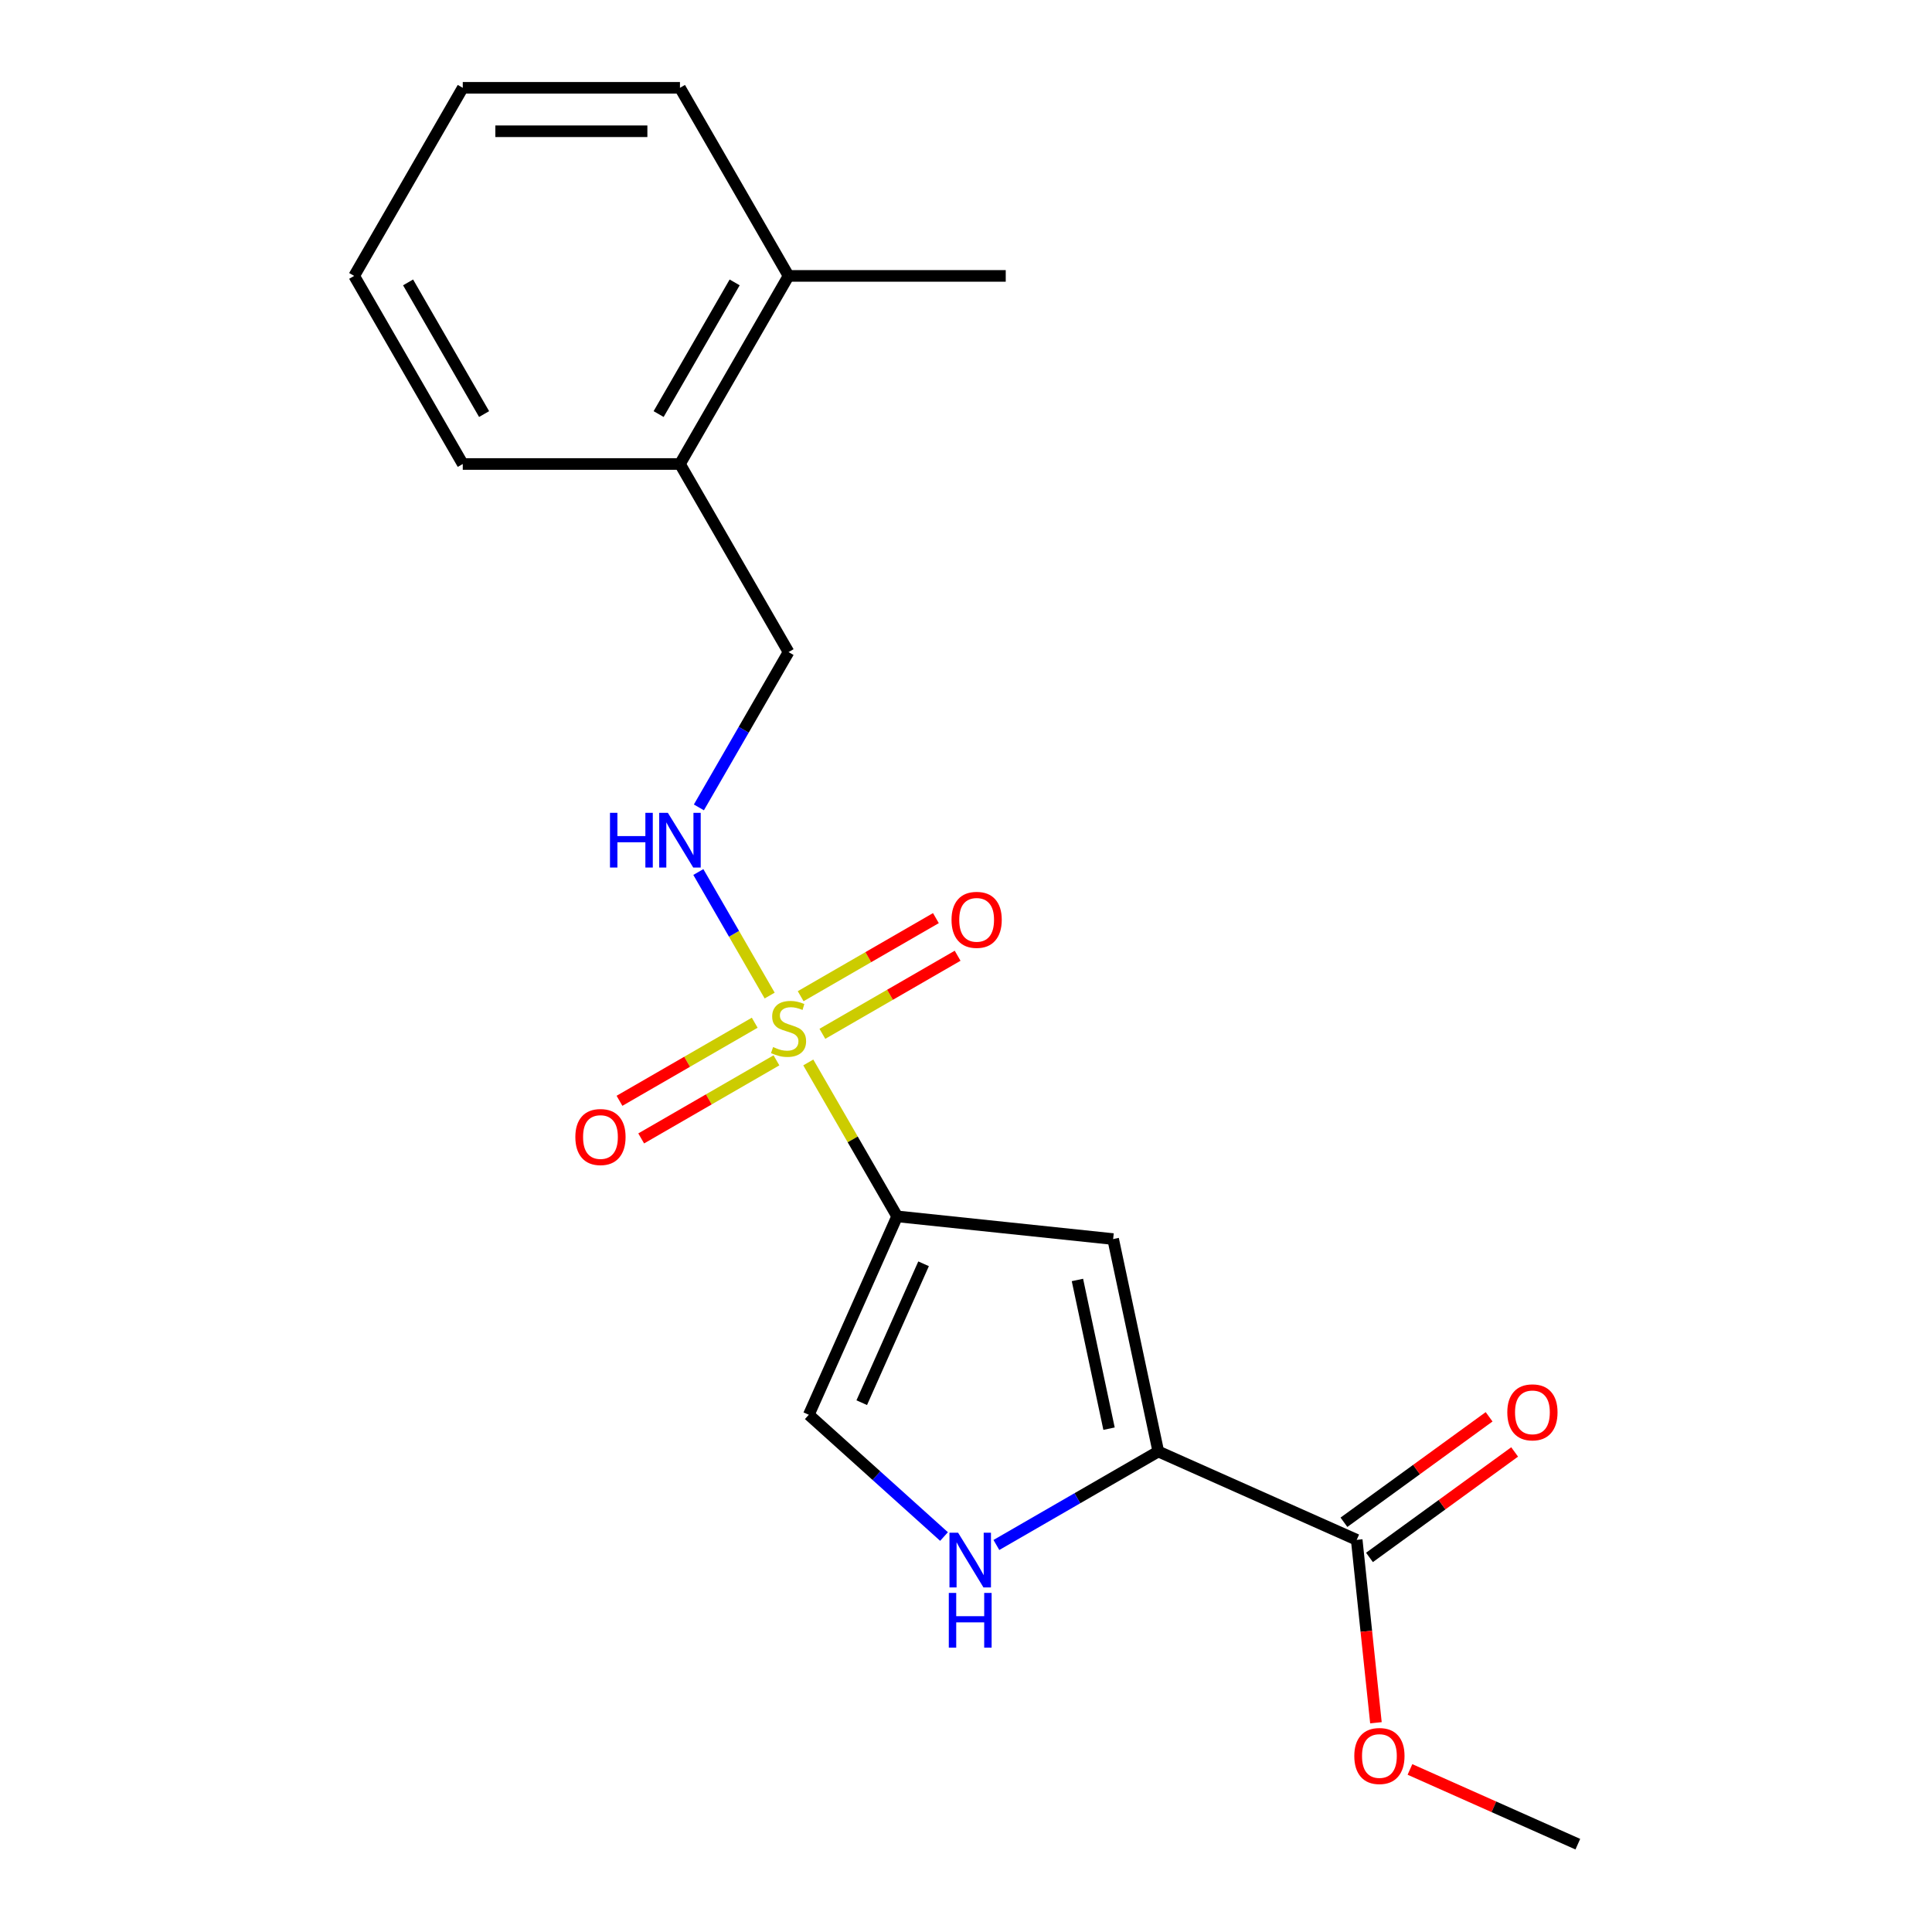 <?xml version='1.0' encoding='iso-8859-1'?>
<svg version='1.1' baseProfile='full'
              xmlns='http://www.w3.org/2000/svg'
                      xmlns:rdkit='http://www.rdkit.org/xml'
                      xmlns:xlink='http://www.w3.org/1999/xlink'
                  xml:space='preserve'
width='1000px' height='1000px' viewBox='0 0 1000 1000'>
<!-- END OF HEADER -->
<rect style='opacity:1.0;fill:#FFFFFF;stroke:none' width='1000' height='1000' x='0' y='0'> </rect>
<path class='bond-0' d='M 418.366,549.922 L 441.364,589.754' style='fill:none;fill-rule:evenodd;stroke:#CCCC00;stroke-width:6px;stroke-linecap:butt;stroke-linejoin:miter;stroke-opacity:1' />
<path class='bond-0' d='M 441.364,589.754 L 464.361,629.587' style='fill:none;fill-rule:evenodd;stroke:#000000;stroke-width:6px;stroke-linecap:butt;stroke-linejoin:miter;stroke-opacity:1' />
<path class='bond-5' d='M 398.378,515.301 L 379.919,483.329' style='fill:none;fill-rule:evenodd;stroke:#CCCC00;stroke-width:6px;stroke-linecap:butt;stroke-linejoin:miter;stroke-opacity:1' />
<path class='bond-5' d='M 379.919,483.329 L 361.46,451.358' style='fill:none;fill-rule:evenodd;stroke:#0000FF;stroke-width:6px;stroke-linecap:butt;stroke-linejoin:miter;stroke-opacity:1' />
<path class='bond-7' d='M 425.664,535.102 L 460.663,514.895' style='fill:none;fill-rule:evenodd;stroke:#CCCC00;stroke-width:6px;stroke-linecap:butt;stroke-linejoin:miter;stroke-opacity:1' />
<path class='bond-7' d='M 460.663,514.895 L 495.662,494.689' style='fill:none;fill-rule:evenodd;stroke:#FF0000;stroke-width:6px;stroke-linecap:butt;stroke-linejoin:miter;stroke-opacity:1' />
<path class='bond-7' d='M 414.422,515.631 L 449.421,495.424' style='fill:none;fill-rule:evenodd;stroke:#CCCC00;stroke-width:6px;stroke-linecap:butt;stroke-linejoin:miter;stroke-opacity:1' />
<path class='bond-7' d='M 449.421,495.424 L 484.42,475.218' style='fill:none;fill-rule:evenodd;stroke:#FF0000;stroke-width:6px;stroke-linecap:butt;stroke-linejoin:miter;stroke-opacity:1' />
<path class='bond-8' d='M 390.642,529.361 L 355.643,549.567' style='fill:none;fill-rule:evenodd;stroke:#CCCC00;stroke-width:6px;stroke-linecap:butt;stroke-linejoin:miter;stroke-opacity:1' />
<path class='bond-8' d='M 355.643,549.567 L 320.644,569.774' style='fill:none;fill-rule:evenodd;stroke:#FF0000;stroke-width:6px;stroke-linecap:butt;stroke-linejoin:miter;stroke-opacity:1' />
<path class='bond-8' d='M 401.883,548.832 L 366.884,569.039' style='fill:none;fill-rule:evenodd;stroke:#CCCC00;stroke-width:6px;stroke-linecap:butt;stroke-linejoin:miter;stroke-opacity:1' />
<path class='bond-8' d='M 366.884,569.039 L 331.885,589.245' style='fill:none;fill-rule:evenodd;stroke:#FF0000;stroke-width:6px;stroke-linecap:butt;stroke-linejoin:miter;stroke-opacity:1' />
<path class='bond-1' d='M 464.361,629.587 L 576.162,641.338' style='fill:none;fill-rule:evenodd;stroke:#000000;stroke-width:6px;stroke-linecap:butt;stroke-linejoin:miter;stroke-opacity:1' />
<path class='bond-4' d='M 464.361,629.587 L 418.637,732.284' style='fill:none;fill-rule:evenodd;stroke:#000000;stroke-width:6px;stroke-linecap:butt;stroke-linejoin:miter;stroke-opacity:1' />
<path class='bond-4' d='M 478.042,654.136 L 446.035,726.024' style='fill:none;fill-rule:evenodd;stroke:#000000;stroke-width:6px;stroke-linecap:butt;stroke-linejoin:miter;stroke-opacity:1' />
<path class='bond-2' d='M 576.162,641.338 L 599.534,751.297' style='fill:none;fill-rule:evenodd;stroke:#000000;stroke-width:6px;stroke-linecap:butt;stroke-linejoin:miter;stroke-opacity:1' />
<path class='bond-2' d='M 557.675,662.506 L 574.036,739.478' style='fill:none;fill-rule:evenodd;stroke:#000000;stroke-width:6px;stroke-linecap:butt;stroke-linejoin:miter;stroke-opacity:1' />
<path class='bond-6' d='M 599.534,751.297 L 702.232,797.021' style='fill:none;fill-rule:evenodd;stroke:#000000;stroke-width:6px;stroke-linecap:butt;stroke-linejoin:miter;stroke-opacity:1' />
<path class='bond-20' d='M 599.534,751.297 L 557.632,775.49' style='fill:none;fill-rule:evenodd;stroke:#000000;stroke-width:6px;stroke-linecap:butt;stroke-linejoin:miter;stroke-opacity:1' />
<path class='bond-20' d='M 557.632,775.49 L 515.729,799.682' style='fill:none;fill-rule:evenodd;stroke:#0000FF;stroke-width:6px;stroke-linecap:butt;stroke-linejoin:miter;stroke-opacity:1' />
<path class='bond-3' d='M 488.628,795.305 L 453.633,763.794' style='fill:none;fill-rule:evenodd;stroke:#0000FF;stroke-width:6px;stroke-linecap:butt;stroke-linejoin:miter;stroke-opacity:1' />
<path class='bond-3' d='M 453.633,763.794 L 418.637,732.284' style='fill:none;fill-rule:evenodd;stroke:#000000;stroke-width:6px;stroke-linecap:butt;stroke-linejoin:miter;stroke-opacity:1' />
<path class='bond-9' d='M 361.743,417.906 L 384.948,377.713' style='fill:none;fill-rule:evenodd;stroke:#0000FF;stroke-width:6px;stroke-linecap:butt;stroke-linejoin:miter;stroke-opacity:1' />
<path class='bond-9' d='M 384.948,377.713 L 408.153,337.521' style='fill:none;fill-rule:evenodd;stroke:#000000;stroke-width:6px;stroke-linecap:butt;stroke-linejoin:miter;stroke-opacity:1' />
<path class='bond-10' d='M 708.839,806.116 L 746.407,778.821' style='fill:none;fill-rule:evenodd;stroke:#000000;stroke-width:6px;stroke-linecap:butt;stroke-linejoin:miter;stroke-opacity:1' />
<path class='bond-10' d='M 746.407,778.821 L 783.976,751.526' style='fill:none;fill-rule:evenodd;stroke:#FF0000;stroke-width:6px;stroke-linecap:butt;stroke-linejoin:miter;stroke-opacity:1' />
<path class='bond-10' d='M 695.624,787.926 L 733.192,760.632' style='fill:none;fill-rule:evenodd;stroke:#000000;stroke-width:6px;stroke-linecap:butt;stroke-linejoin:miter;stroke-opacity:1' />
<path class='bond-10' d='M 733.192,760.632 L 770.76,733.337' style='fill:none;fill-rule:evenodd;stroke:#FF0000;stroke-width:6px;stroke-linecap:butt;stroke-linejoin:miter;stroke-opacity:1' />
<path class='bond-13' d='M 702.232,797.021 L 707.207,844.356' style='fill:none;fill-rule:evenodd;stroke:#000000;stroke-width:6px;stroke-linecap:butt;stroke-linejoin:miter;stroke-opacity:1' />
<path class='bond-13' d='M 707.207,844.356 L 712.182,891.691' style='fill:none;fill-rule:evenodd;stroke:#FF0000;stroke-width:6px;stroke-linecap:butt;stroke-linejoin:miter;stroke-opacity:1' />
<path class='bond-11' d='M 408.153,337.521 L 351.945,240.165' style='fill:none;fill-rule:evenodd;stroke:#000000;stroke-width:6px;stroke-linecap:butt;stroke-linejoin:miter;stroke-opacity:1' />
<path class='bond-12' d='M 351.945,240.165 L 408.153,142.81' style='fill:none;fill-rule:evenodd;stroke:#000000;stroke-width:6px;stroke-linecap:butt;stroke-linejoin:miter;stroke-opacity:1' />
<path class='bond-12' d='M 340.905,214.32 L 380.251,146.172' style='fill:none;fill-rule:evenodd;stroke:#000000;stroke-width:6px;stroke-linecap:butt;stroke-linejoin:miter;stroke-opacity:1' />
<path class='bond-14' d='M 351.945,240.165 L 239.528,240.165' style='fill:none;fill-rule:evenodd;stroke:#000000;stroke-width:6px;stroke-linecap:butt;stroke-linejoin:miter;stroke-opacity:1' />
<path class='bond-15' d='M 408.153,142.81 L 520.569,142.81' style='fill:none;fill-rule:evenodd;stroke:#000000;stroke-width:6px;stroke-linecap:butt;stroke-linejoin:miter;stroke-opacity:1' />
<path class='bond-16' d='M 408.153,142.81 L 351.945,45.455' style='fill:none;fill-rule:evenodd;stroke:#000000;stroke-width:6px;stroke-linecap:butt;stroke-linejoin:miter;stroke-opacity:1' />
<path class='bond-17' d='M 729.793,915.861 L 773.236,935.203' style='fill:none;fill-rule:evenodd;stroke:#FF0000;stroke-width:6px;stroke-linecap:butt;stroke-linejoin:miter;stroke-opacity:1' />
<path class='bond-17' d='M 773.236,935.203 L 816.68,954.545' style='fill:none;fill-rule:evenodd;stroke:#000000;stroke-width:6px;stroke-linecap:butt;stroke-linejoin:miter;stroke-opacity:1' />
<path class='bond-19' d='M 239.528,240.165 L 183.32,142.81' style='fill:none;fill-rule:evenodd;stroke:#000000;stroke-width:6px;stroke-linecap:butt;stroke-linejoin:miter;stroke-opacity:1' />
<path class='bond-19' d='M 250.568,214.32 L 211.223,146.172' style='fill:none;fill-rule:evenodd;stroke:#000000;stroke-width:6px;stroke-linecap:butt;stroke-linejoin:miter;stroke-opacity:1' />
<path class='bond-21' d='M 351.945,45.455 L 239.528,45.455' style='fill:none;fill-rule:evenodd;stroke:#000000;stroke-width:6px;stroke-linecap:butt;stroke-linejoin:miter;stroke-opacity:1' />
<path class='bond-21' d='M 335.082,67.938 L 256.391,67.938' style='fill:none;fill-rule:evenodd;stroke:#000000;stroke-width:6px;stroke-linecap:butt;stroke-linejoin:miter;stroke-opacity:1' />
<path class='bond-18' d='M 239.528,45.455 L 183.32,142.81' style='fill:none;fill-rule:evenodd;stroke:#000000;stroke-width:6px;stroke-linecap:butt;stroke-linejoin:miter;stroke-opacity:1' />
<path  class='atom-0' d='M 400.153 541.951
Q 400.473 542.071, 401.793 542.631
Q 403.113 543.191, 404.553 543.551
Q 406.033 543.871, 407.473 543.871
Q 410.153 543.871, 411.713 542.591
Q 413.273 541.271, 413.273 538.991
Q 413.273 537.431, 412.473 536.471
Q 411.713 535.511, 410.513 534.991
Q 409.313 534.471, 407.313 533.871
Q 404.793 533.111, 403.273 532.391
Q 401.793 531.671, 400.713 530.151
Q 399.673 528.631, 399.673 526.071
Q 399.673 522.511, 402.073 520.311
Q 404.513 518.111, 409.313 518.111
Q 412.593 518.111, 416.313 519.671
L 415.393 522.751
Q 411.993 521.351, 409.433 521.351
Q 406.673 521.351, 405.153 522.511
Q 403.633 523.631, 403.673 525.591
Q 403.673 527.111, 404.433 528.031
Q 405.233 528.951, 406.353 529.471
Q 407.513 529.991, 409.433 530.591
Q 411.993 531.391, 413.513 532.191
Q 415.033 532.991, 416.113 534.631
Q 417.233 536.231, 417.233 538.991
Q 417.233 542.911, 414.593 545.031
Q 411.993 547.111, 407.633 547.111
Q 405.113 547.111, 403.193 546.551
Q 401.313 546.031, 399.073 545.111
L 400.153 541.951
' fill='#CCCC00'/>
<path  class='atom-4' d='M 495.919 793.345
L 505.199 808.345
Q 506.119 809.825, 507.599 812.505
Q 509.079 815.185, 509.159 815.345
L 509.159 793.345
L 512.919 793.345
L 512.919 821.665
L 509.039 821.665
L 499.079 805.265
Q 497.919 803.345, 496.679 801.145
Q 495.479 798.945, 495.119 798.265
L 495.119 821.665
L 491.439 821.665
L 491.439 793.345
L 495.919 793.345
' fill='#0000FF'/>
<path  class='atom-4' d='M 491.099 824.497
L 494.939 824.497
L 494.939 836.537
L 509.419 836.537
L 509.419 824.497
L 513.259 824.497
L 513.259 852.817
L 509.419 852.817
L 509.419 839.737
L 494.939 839.737
L 494.939 852.817
L 491.099 852.817
L 491.099 824.497
' fill='#0000FF'/>
<path  class='atom-6' d='M 315.725 420.716
L 319.565 420.716
L 319.565 432.756
L 334.045 432.756
L 334.045 420.716
L 337.885 420.716
L 337.885 449.036
L 334.045 449.036
L 334.045 435.956
L 319.565 435.956
L 319.565 449.036
L 315.725 449.036
L 315.725 420.716
' fill='#0000FF'/>
<path  class='atom-6' d='M 345.685 420.716
L 354.965 435.716
Q 355.885 437.196, 357.365 439.876
Q 358.845 442.556, 358.925 442.716
L 358.925 420.716
L 362.685 420.716
L 362.685 449.036
L 358.805 449.036
L 348.845 432.636
Q 347.685 430.716, 346.445 428.516
Q 345.245 426.316, 344.885 425.636
L 344.885 449.036
L 341.205 449.036
L 341.205 420.716
L 345.685 420.716
' fill='#0000FF'/>
<path  class='atom-8' d='M 492.508 476.103
Q 492.508 469.303, 495.868 465.503
Q 499.228 461.703, 505.508 461.703
Q 511.788 461.703, 515.148 465.503
Q 518.508 469.303, 518.508 476.103
Q 518.508 482.983, 515.108 486.903
Q 511.708 490.783, 505.508 490.783
Q 499.268 490.783, 495.868 486.903
Q 492.508 483.023, 492.508 476.103
M 505.508 487.583
Q 509.828 487.583, 512.148 484.703
Q 514.508 481.783, 514.508 476.103
Q 514.508 470.543, 512.148 467.743
Q 509.828 464.903, 505.508 464.903
Q 501.188 464.903, 498.828 467.703
Q 496.508 470.503, 496.508 476.103
Q 496.508 481.823, 498.828 484.703
Q 501.188 487.583, 505.508 487.583
' fill='#FF0000'/>
<path  class='atom-9' d='M 297.798 588.52
Q 297.798 581.72, 301.158 577.92
Q 304.518 574.12, 310.798 574.12
Q 317.078 574.12, 320.438 577.92
Q 323.798 581.72, 323.798 588.52
Q 323.798 595.4, 320.398 599.32
Q 316.998 603.2, 310.798 603.2
Q 304.558 603.2, 301.158 599.32
Q 297.798 595.44, 297.798 588.52
M 310.798 600
Q 315.118 600, 317.438 597.12
Q 319.798 594.2, 319.798 588.52
Q 319.798 582.96, 317.438 580.16
Q 315.118 577.32, 310.798 577.32
Q 306.478 577.32, 304.118 580.12
Q 301.798 582.92, 301.798 588.52
Q 301.798 594.24, 304.118 597.12
Q 306.478 600, 310.798 600
' fill='#FF0000'/>
<path  class='atom-11' d='M 780.178 731.024
Q 780.178 724.224, 783.538 720.424
Q 786.898 716.624, 793.178 716.624
Q 799.458 716.624, 802.818 720.424
Q 806.178 724.224, 806.178 731.024
Q 806.178 737.904, 802.778 741.824
Q 799.378 745.704, 793.178 745.704
Q 786.938 745.704, 783.538 741.824
Q 780.178 737.944, 780.178 731.024
M 793.178 742.504
Q 797.498 742.504, 799.818 739.624
Q 802.178 736.704, 802.178 731.024
Q 802.178 725.464, 799.818 722.664
Q 797.498 719.824, 793.178 719.824
Q 788.858 719.824, 786.498 722.624
Q 784.178 725.424, 784.178 731.024
Q 784.178 736.744, 786.498 739.624
Q 788.858 742.504, 793.178 742.504
' fill='#FF0000'/>
<path  class='atom-14' d='M 700.982 908.902
Q 700.982 902.102, 704.342 898.302
Q 707.702 894.502, 713.982 894.502
Q 720.262 894.502, 723.622 898.302
Q 726.982 902.102, 726.982 908.902
Q 726.982 915.782, 723.582 919.702
Q 720.182 923.582, 713.982 923.582
Q 707.742 923.582, 704.342 919.702
Q 700.982 915.822, 700.982 908.902
M 713.982 920.382
Q 718.302 920.382, 720.622 917.502
Q 722.982 914.582, 722.982 908.902
Q 722.982 903.342, 720.622 900.542
Q 718.302 897.702, 713.982 897.702
Q 709.662 897.702, 707.302 900.502
Q 704.982 903.302, 704.982 908.902
Q 704.982 914.622, 707.302 917.502
Q 709.662 920.382, 713.982 920.382
' fill='#FF0000'/>
</svg>
